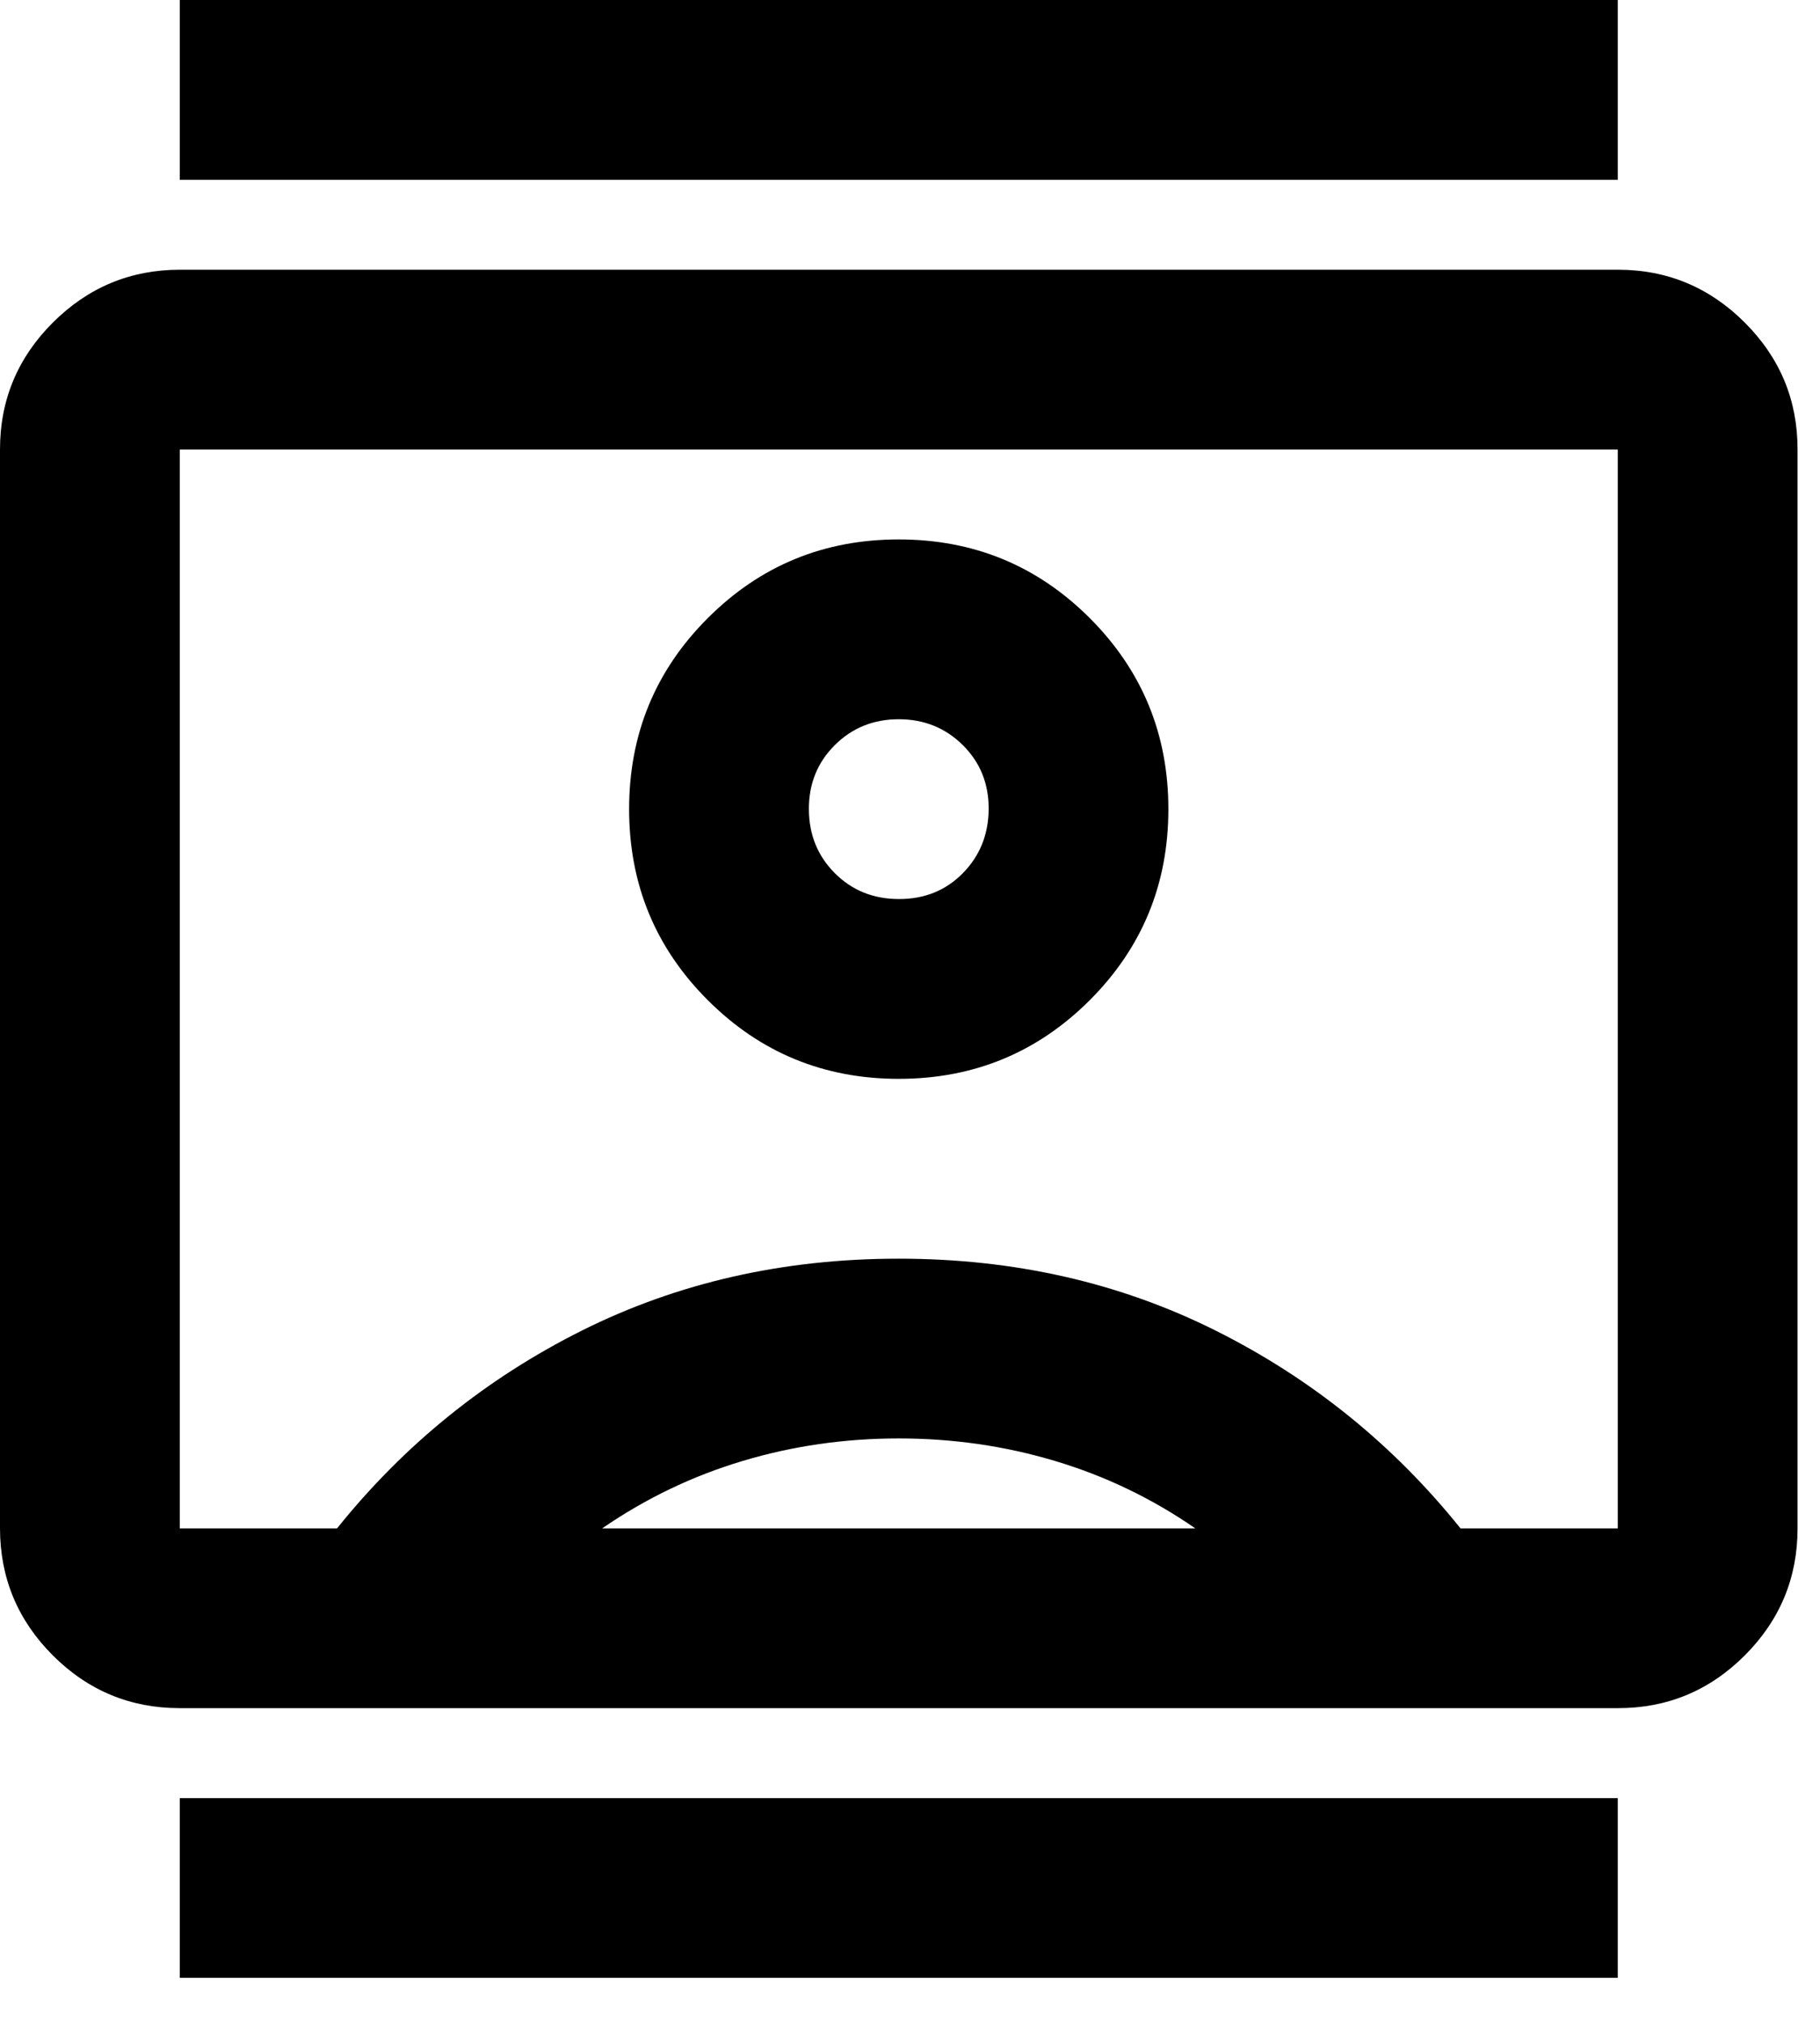 <svg width="27" height="30" viewBox="0 0 27 30" fill="none" xmlns="http://www.w3.org/2000/svg">
<path d="M2.667 29.333V26.667H24V29.333H2.667ZM2.667 2.667V0H24V2.667H2.667ZM13.333 16C14.444 16 15.389 15.611 16.167 14.833C16.944 14.056 17.333 13.111 17.333 12C17.333 10.889 16.944 9.944 16.167 9.167C15.389 8.389 14.444 8 13.333 8C12.222 8 11.278 8.389 10.5 9.167C9.722 9.944 9.333 10.889 9.333 12C9.333 13.111 9.722 14.056 10.5 14.833C11.278 15.611 12.222 16 13.333 16ZM2.667 25.333C1.933 25.333 1.306 25.072 0.784 24.551C0.262 24.029 0.001 23.401 0 22.667V6.667C0 5.933 0.261 5.306 0.784 4.784C1.307 4.262 1.934 4.001 2.667 4H24C24.733 4 25.361 4.261 25.884 4.784C26.407 5.307 26.668 5.934 26.667 6.667V22.667C26.667 23.4 26.406 24.028 25.884 24.551C25.362 25.073 24.734 25.334 24 25.333H2.667ZM5 22.667C6 21.422 7.211 20.444 8.633 19.733C10.056 19.022 11.622 18.667 13.333 18.667C15.044 18.667 16.611 19.022 18.033 19.733C19.456 20.444 20.667 21.422 21.667 22.667H24V6.667H2.667V22.667H5ZM8.933 22.667H17.733C17.089 22.222 16.395 21.889 15.651 21.667C14.907 21.444 14.134 21.333 13.333 21.333C12.532 21.333 11.76 21.444 11.017 21.667C10.274 21.889 9.58 22.222 8.933 22.667ZM13.333 13.333C12.956 13.333 12.639 13.205 12.384 12.949C12.129 12.693 12.001 12.377 12 12C11.999 11.623 12.127 11.307 12.384 11.051C12.641 10.795 12.957 10.667 13.333 10.667C13.709 10.667 14.026 10.795 14.284 11.051C14.542 11.307 14.669 11.623 14.667 12C14.664 12.377 14.536 12.694 14.283 12.951C14.029 13.208 13.713 13.335 13.333 13.333Z" fill="black"/>
</svg>
